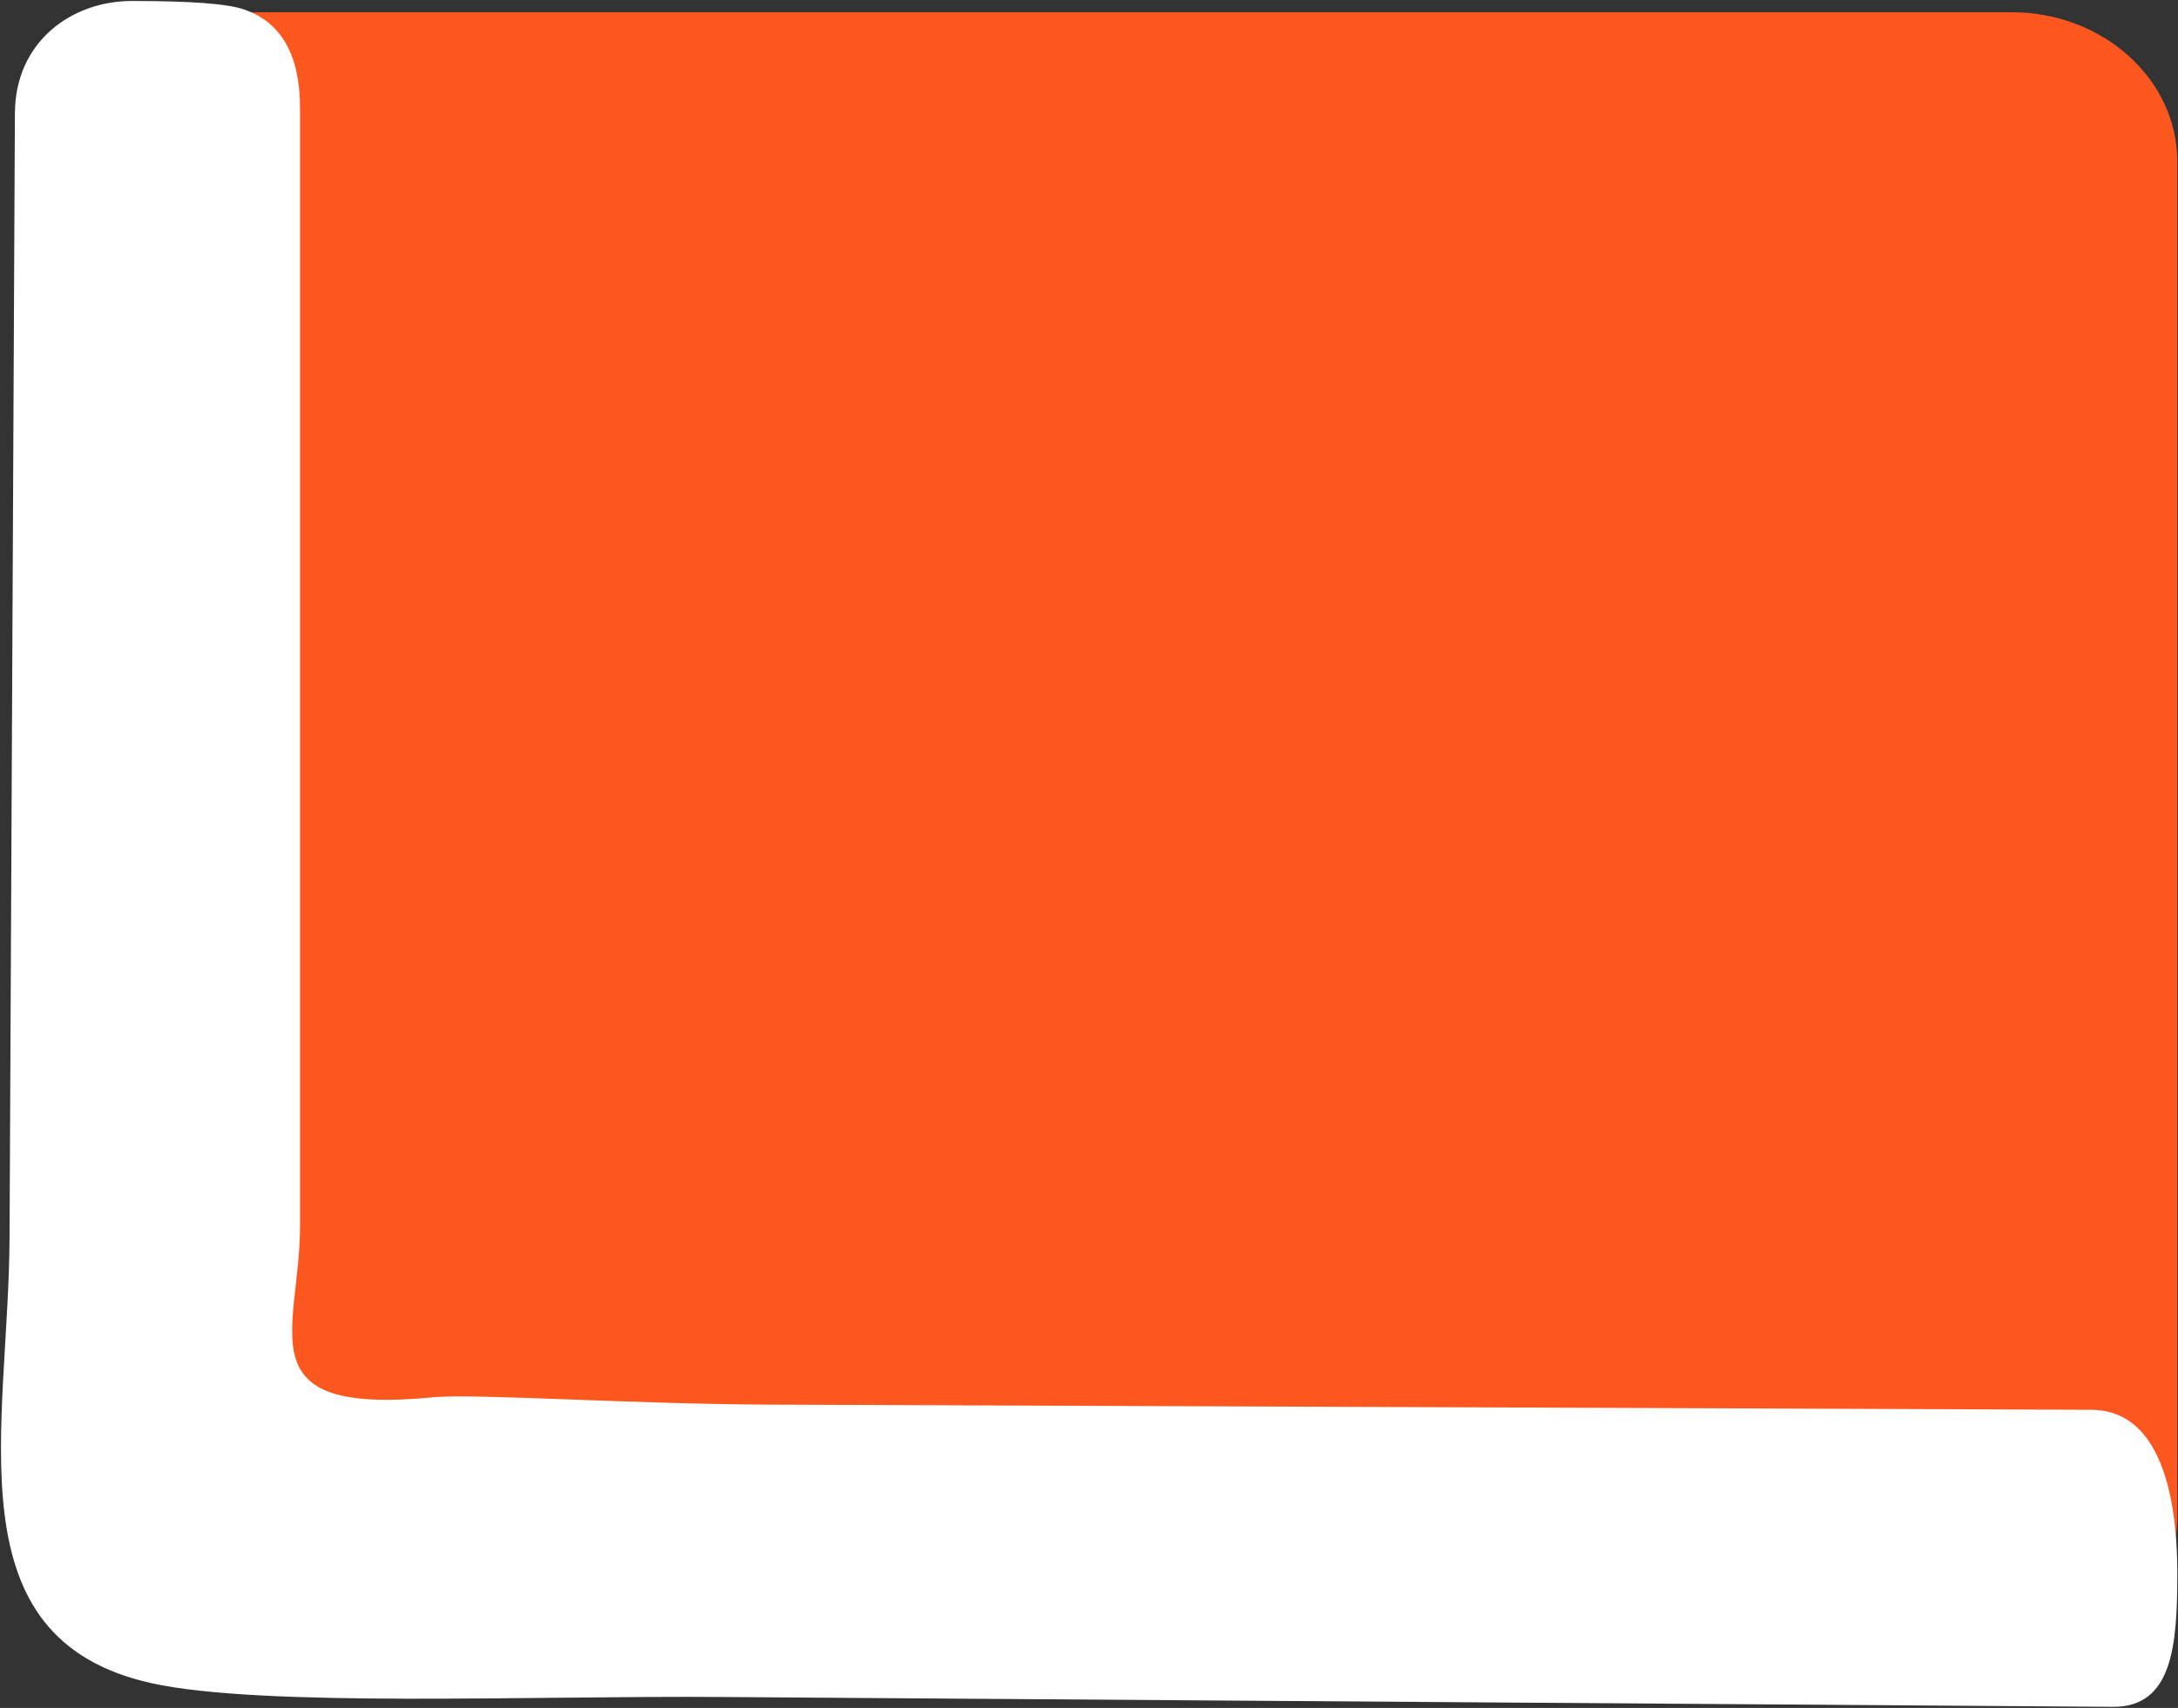 <svg version="1.2" xmlns="http://www.w3.org/2000/svg" viewBox="0 0 1549 1215" width="1549" height="1215">
	<rect x="0" y="0" width="1549" height="1215" fill="#333333" stroke="none"/>
	<title>KKCL</title>
	<style>
		.s0 { fill: #fb571e } 
		.s1 { fill: #ffffff } 
	</style>
	<path id="path1" class="s0" d="m185.4 8.7h1245.3c65 0 117.8 47.7 117.8 106.1v963.8c0 58.5-52.8 106.6-117.8 106.6h-1245.3c-65 0-117.8-48.1-117.8-106.6v-963.8c0-58.4 52.8-106.1 117.8-106.1z"/>
	<path id="path2" fill-rule="evenodd" class="s1" d="m1548.5 1119.3c0 51-3.2 95.4-46.2 94.9l-989.2-7c-135.1-1-326.8 7.5-405.3-9.8-143.5-31.8-101.5-181.9-101-317.9l3.8-799.3c0.4-50.5 40.2-79.5 83.2-79.5 41.6 0 68.2 1.9 79.9 6.1 26.2 8.9 39.7 32.3 39.7 70.1v795.1c0 74.8-40.2 135.1 94.5 122 28-2.8 138.8 4.7 237.4 5.2l942 3.7c43.5 0 61.2 48.6 61.2 116.4z"/>
</svg>